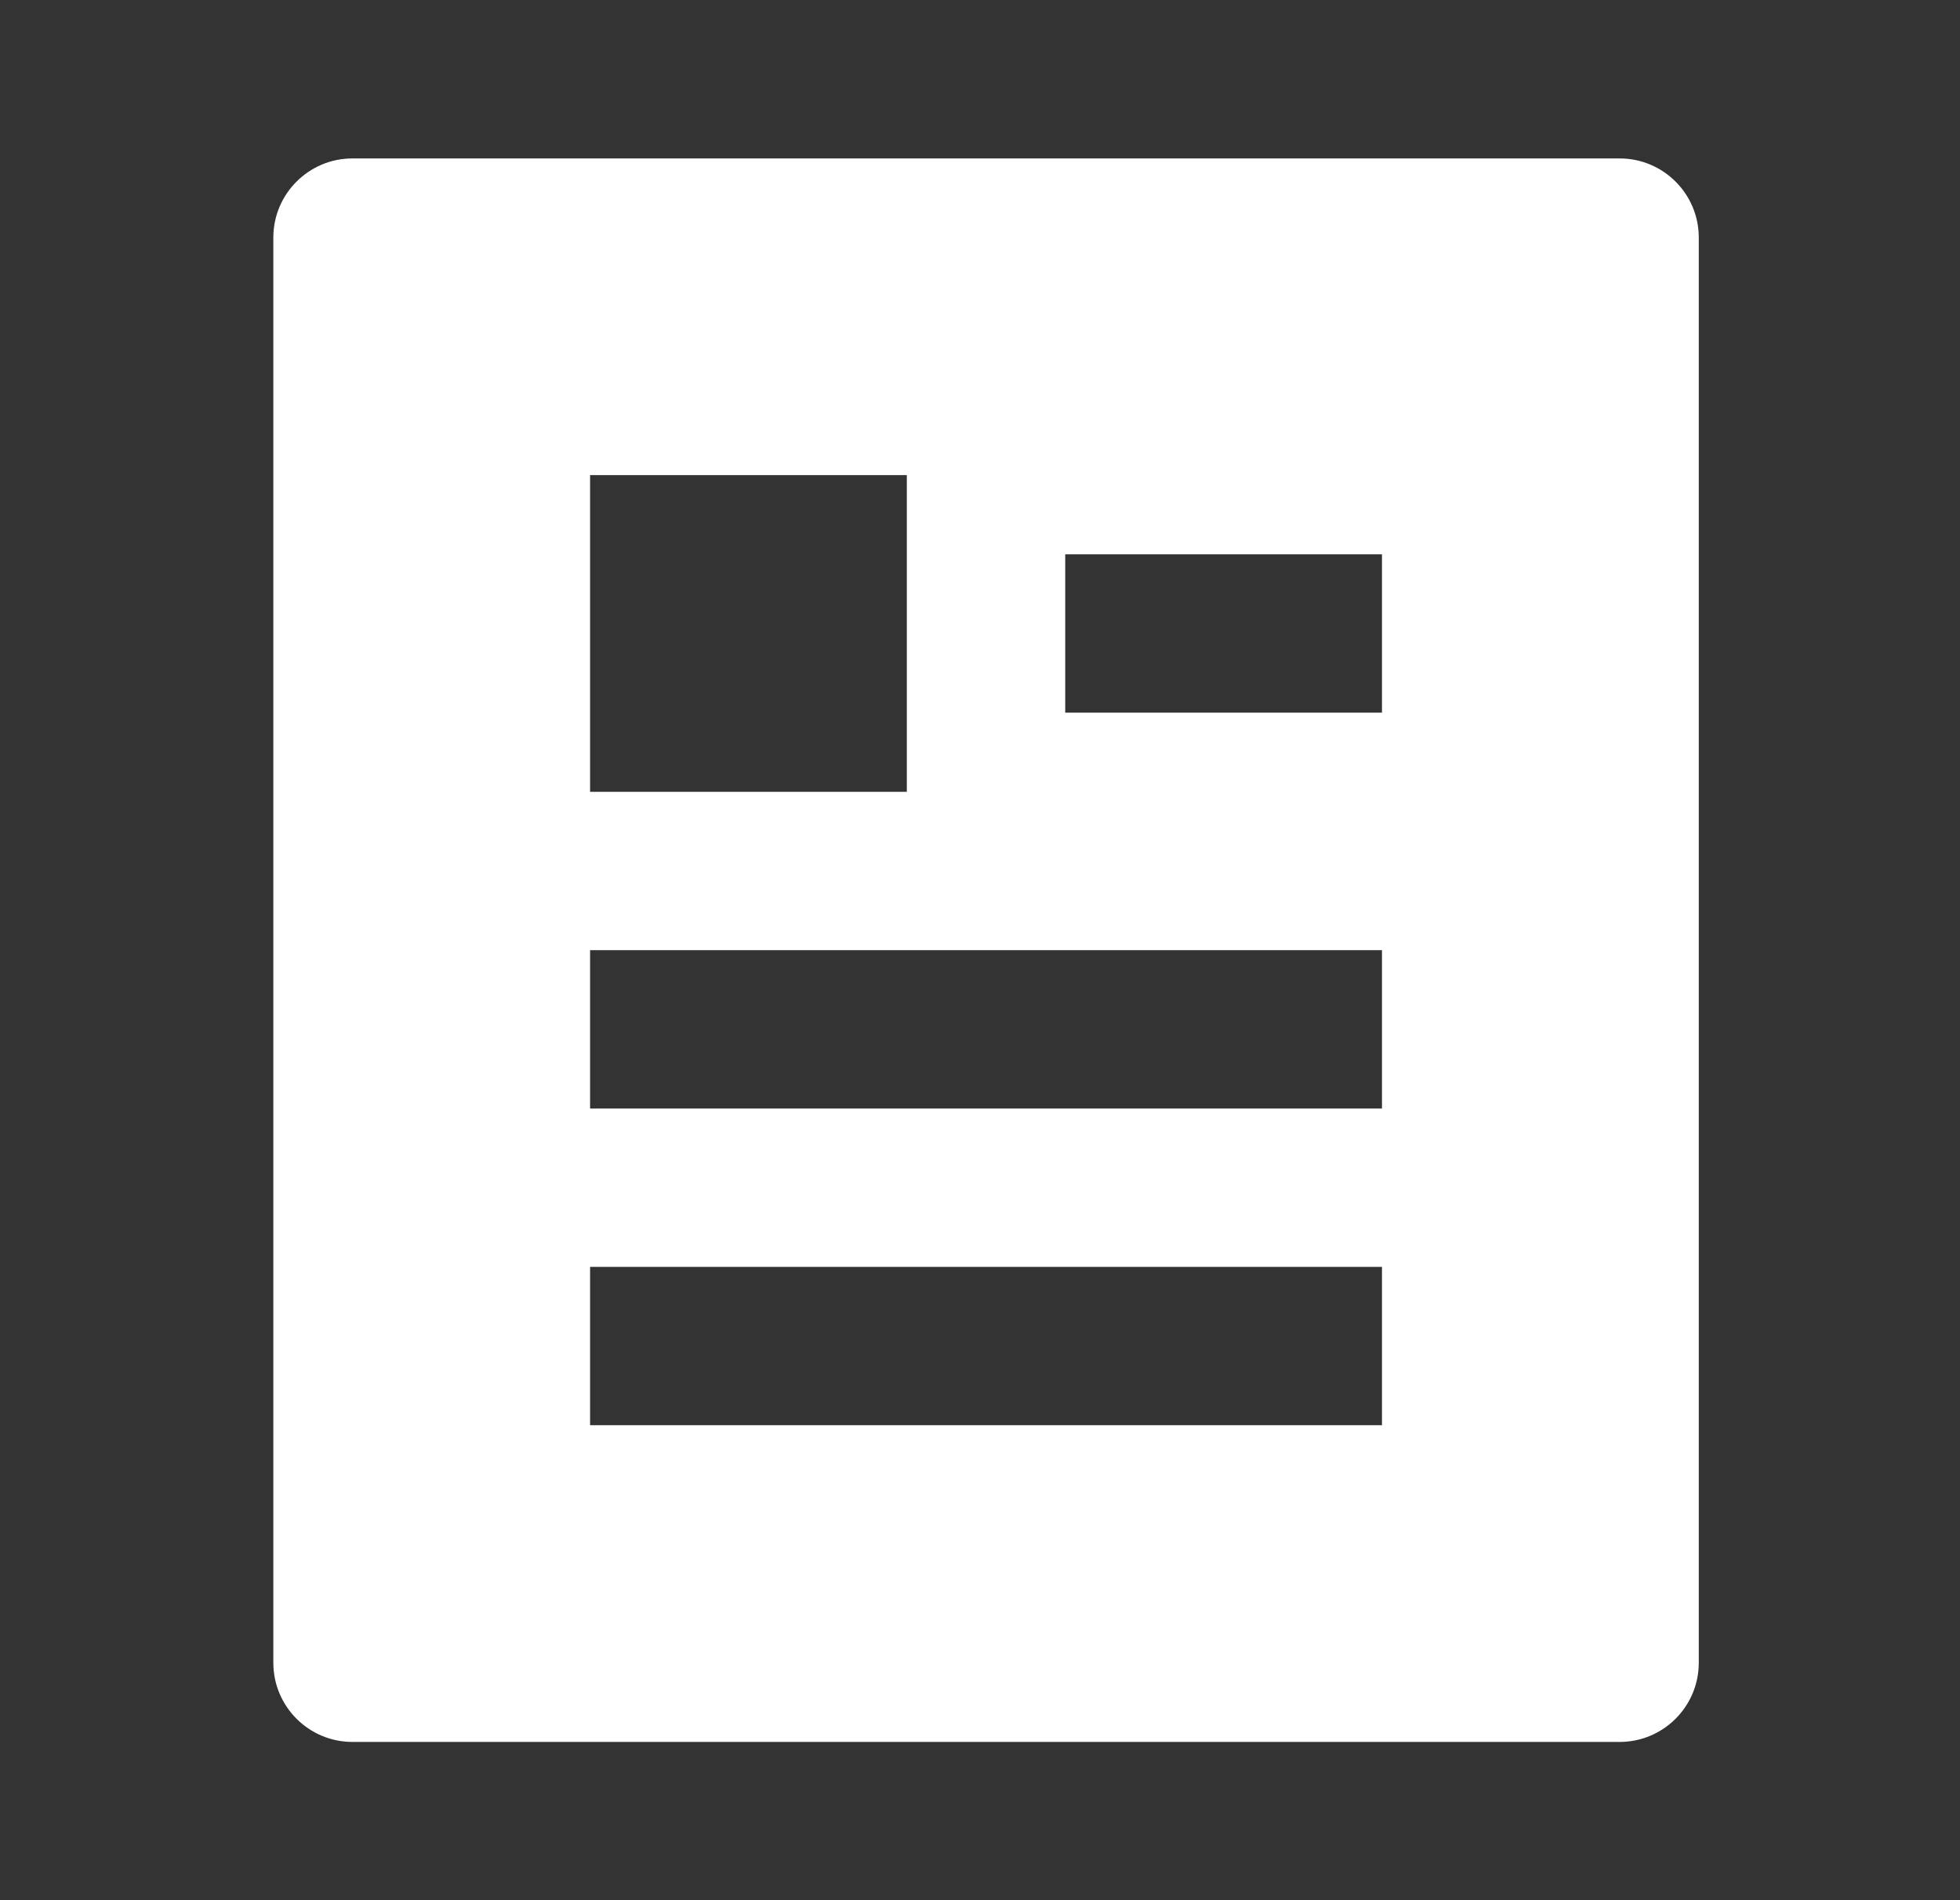 <svg width="33" height="32" viewBox="0 0 33 32" fill="none" xmlns="http://www.w3.org/2000/svg">
<rect x="0" y="0" width="33" height="32" fill="#333333" stroke="none"/>
<path d="M27.268 29.335H5.935C5.199 29.335 4.602 28.738 4.602 28.001V4.001C4.602 3.265 5.199 2.668 5.935 2.668H27.268C28.005 2.668 28.602 3.265 28.602 4.001V28.001C28.602 28.738 28.005 29.335 27.268 29.335ZM9.935 8.001V13.335H15.268V8.001H9.935ZM9.935 16.001V18.668H23.268V16.001H9.935ZM9.935 21.335V24.001H23.268V21.335H9.935ZM17.935 9.335V12.001H23.268V9.335H17.935Z" fill="white"/>
</svg>
